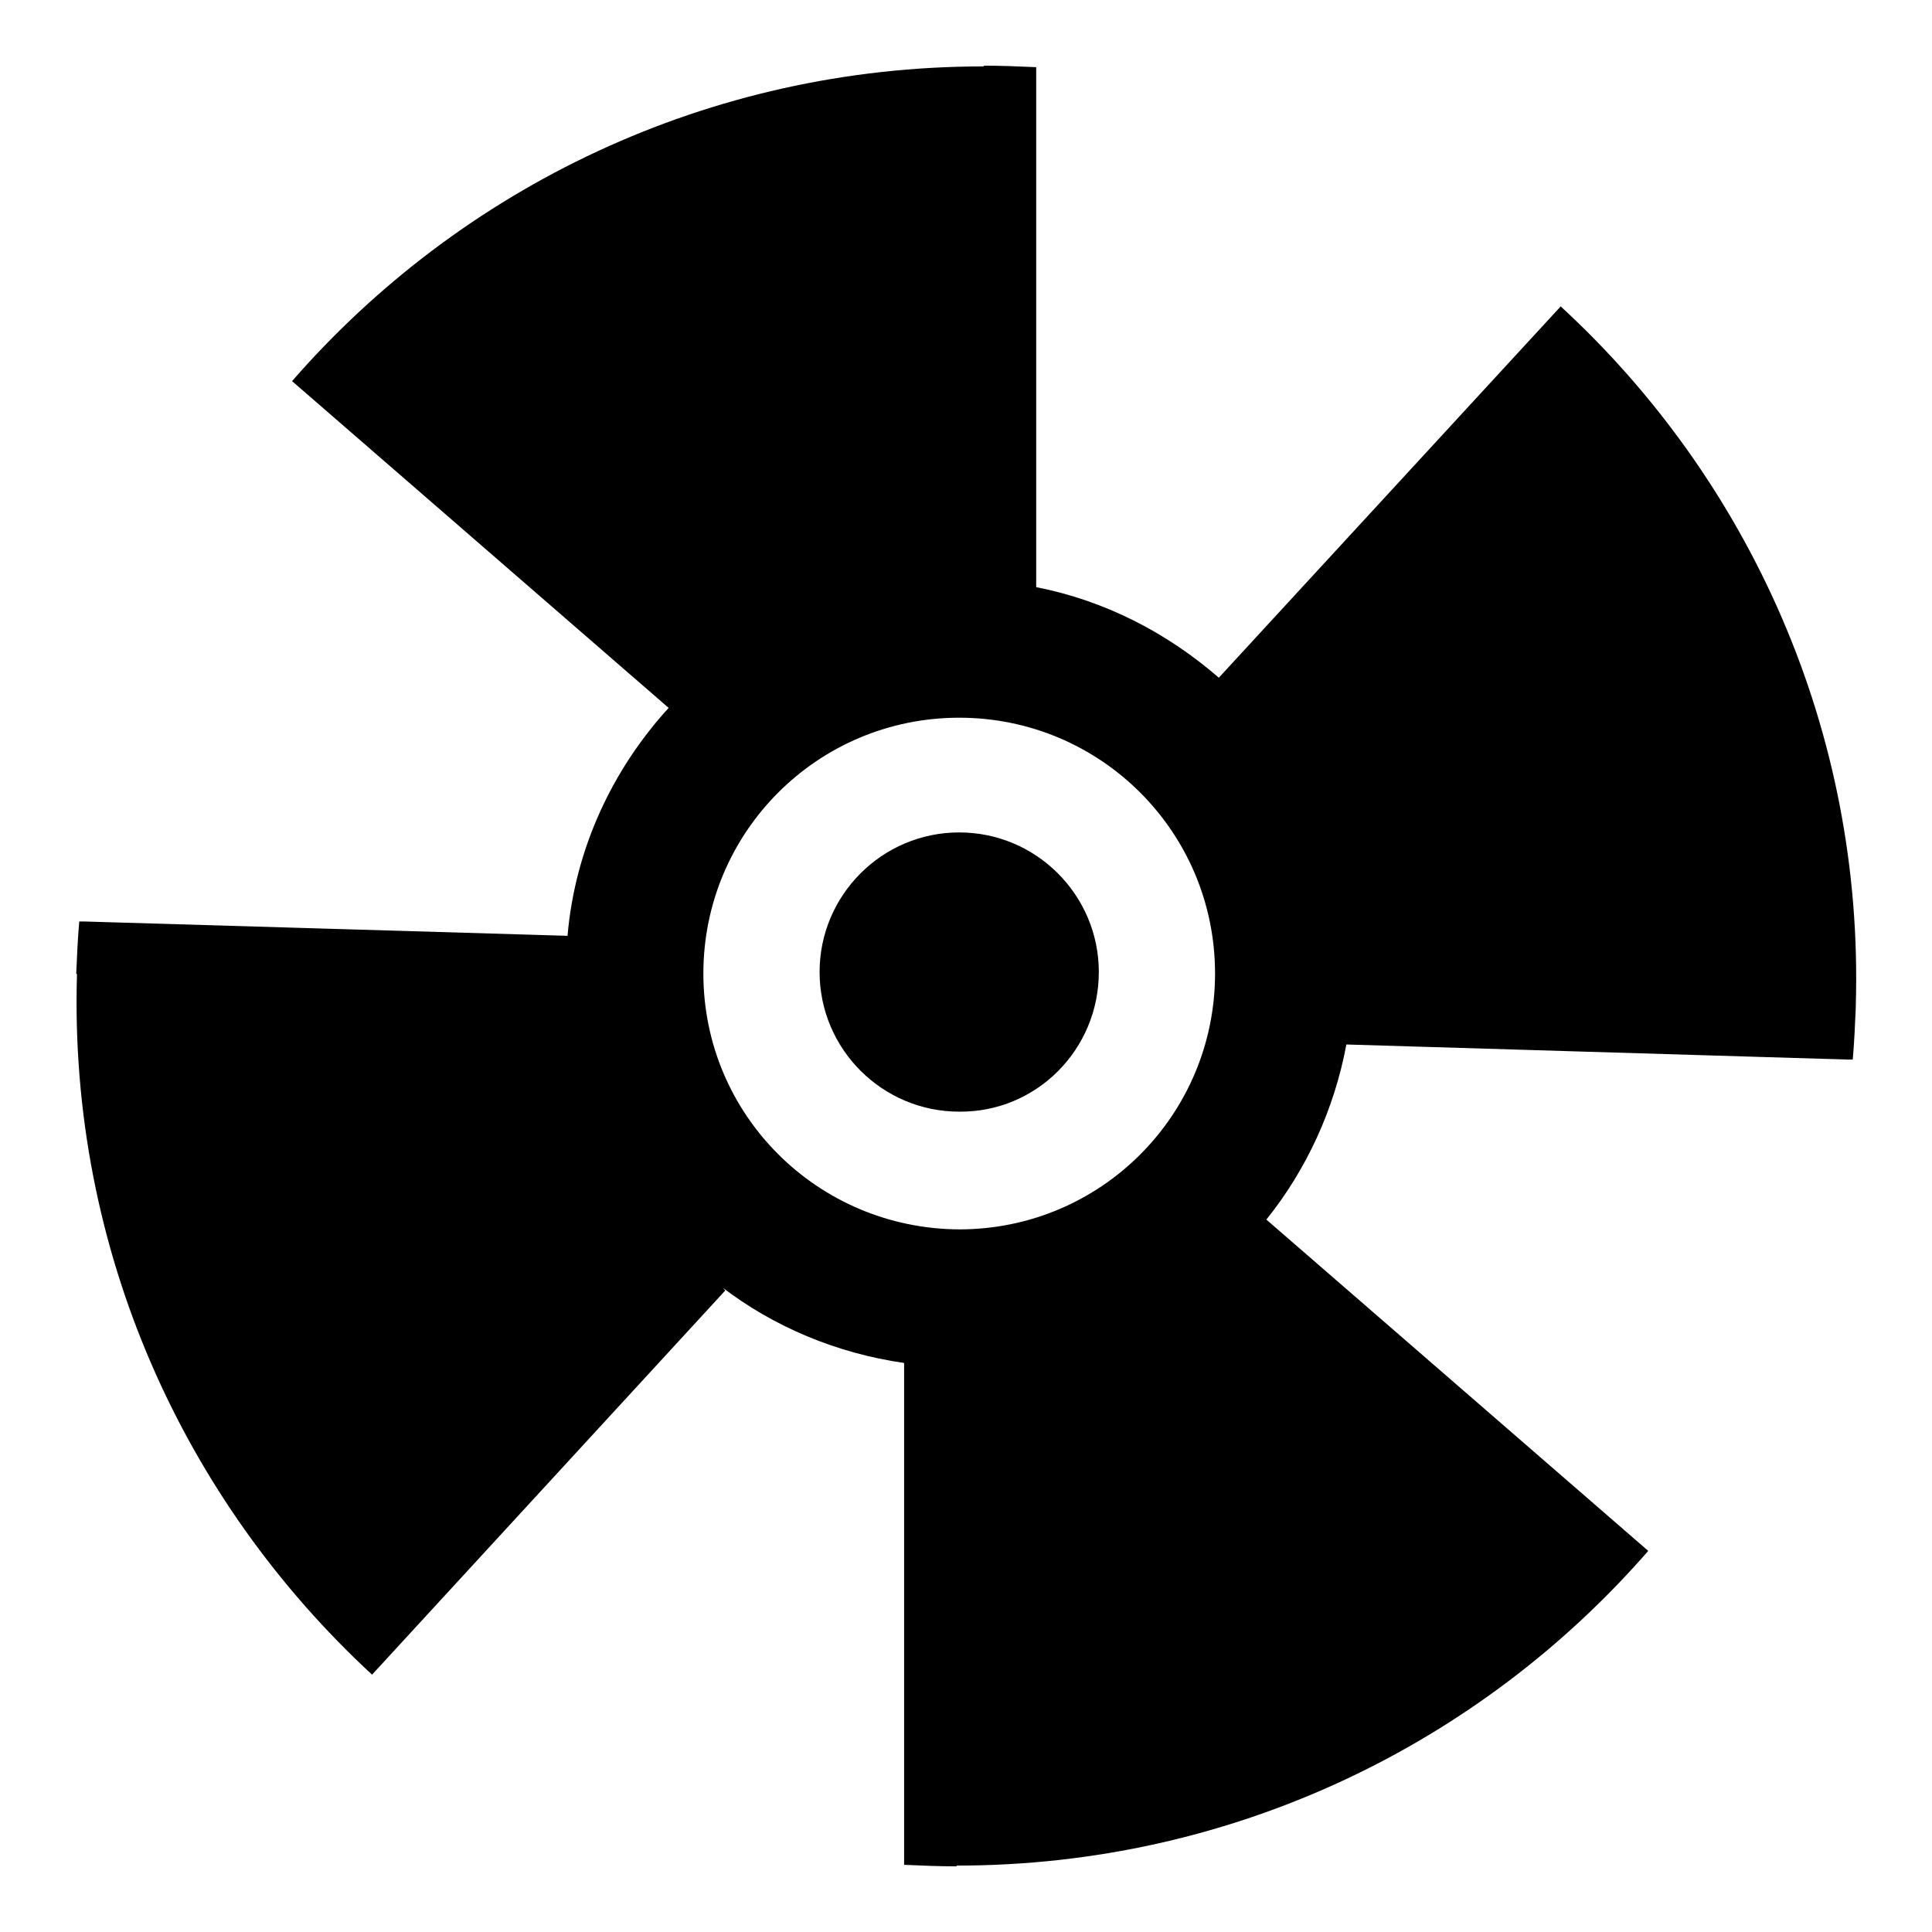 <?xml version="1.0" encoding="utf-8"?>
<!-- Svg Vector Icons : http://www.onlinewebfonts.com/icon -->
<!DOCTYPE svg PUBLIC "-//W3C//DTD SVG 1.1//EN" "http://www.w3.org/Graphics/SVG/1.1/DTD/svg11.dtd">
<svg version="1.1" xmlns="http://www.w3.org/2000/svg" xmlns:xlink="http://www.w3.org/1999/xlink" x="0px" y="0px" viewBox="0 0 256 256" enable-background="new 0 0 256 256" xml:space="preserve">
<g><g><path fill="#000000" d="M145.6,128.8c0-10.2-8.3-18.5-18.5-18.5c-10.2,0-18.5,8.3-18.5,18.5s8.3,18.5,18.5,18.5C137.3,147.4,145.6,139.1,145.6,128.8z"/><path fill="#000000" d="M245.9,133.3c1.1-36.5-14.2-69.8-39.1-92.7l-45.3,49.2c-6.8-5.9-15-10.2-24.2-12V9.5V8.9c-2.3-0.1-4.6-0.2-6.9-0.2l-0.1,0.1c-36.5,0-69.3,16.1-91.6,41.7l49.9,43.3c-7.4,8.1-12.4,18.6-13.4,30.2l-64.1-1.9h-0.6c-0.2,2.3-0.3,4.6-0.4,6.9l0.1,0.1c-1.1,36.6,14.2,69.8,39.1,92.8L96.1,171c-0.2-0.2-0.3-0.4-0.5-0.5c6.9,5.3,15.2,8.8,24.2,10.1v65.9v0.6c2.3,0.1,4.6,0.2,6.9,0.2l0.1-0.1c36.5,0,69.3-16.1,91.6-41.7l-50.6-43.9c5.3-6.6,9-14.6,10.6-23.2l66.5,2h0.6c0.2-2.3,0.3-4.6,0.4-6.9L245.9,133.3z M93.2,129c0-18.7,15.1-33.9,33.9-33.9c18.7,0,33.9,15.1,33.9,33.9c0,18.7-15.1,33.9-33.9,33.9C108.3,162.8,93.2,147.7,93.2,129z"/></g></g>
</svg>